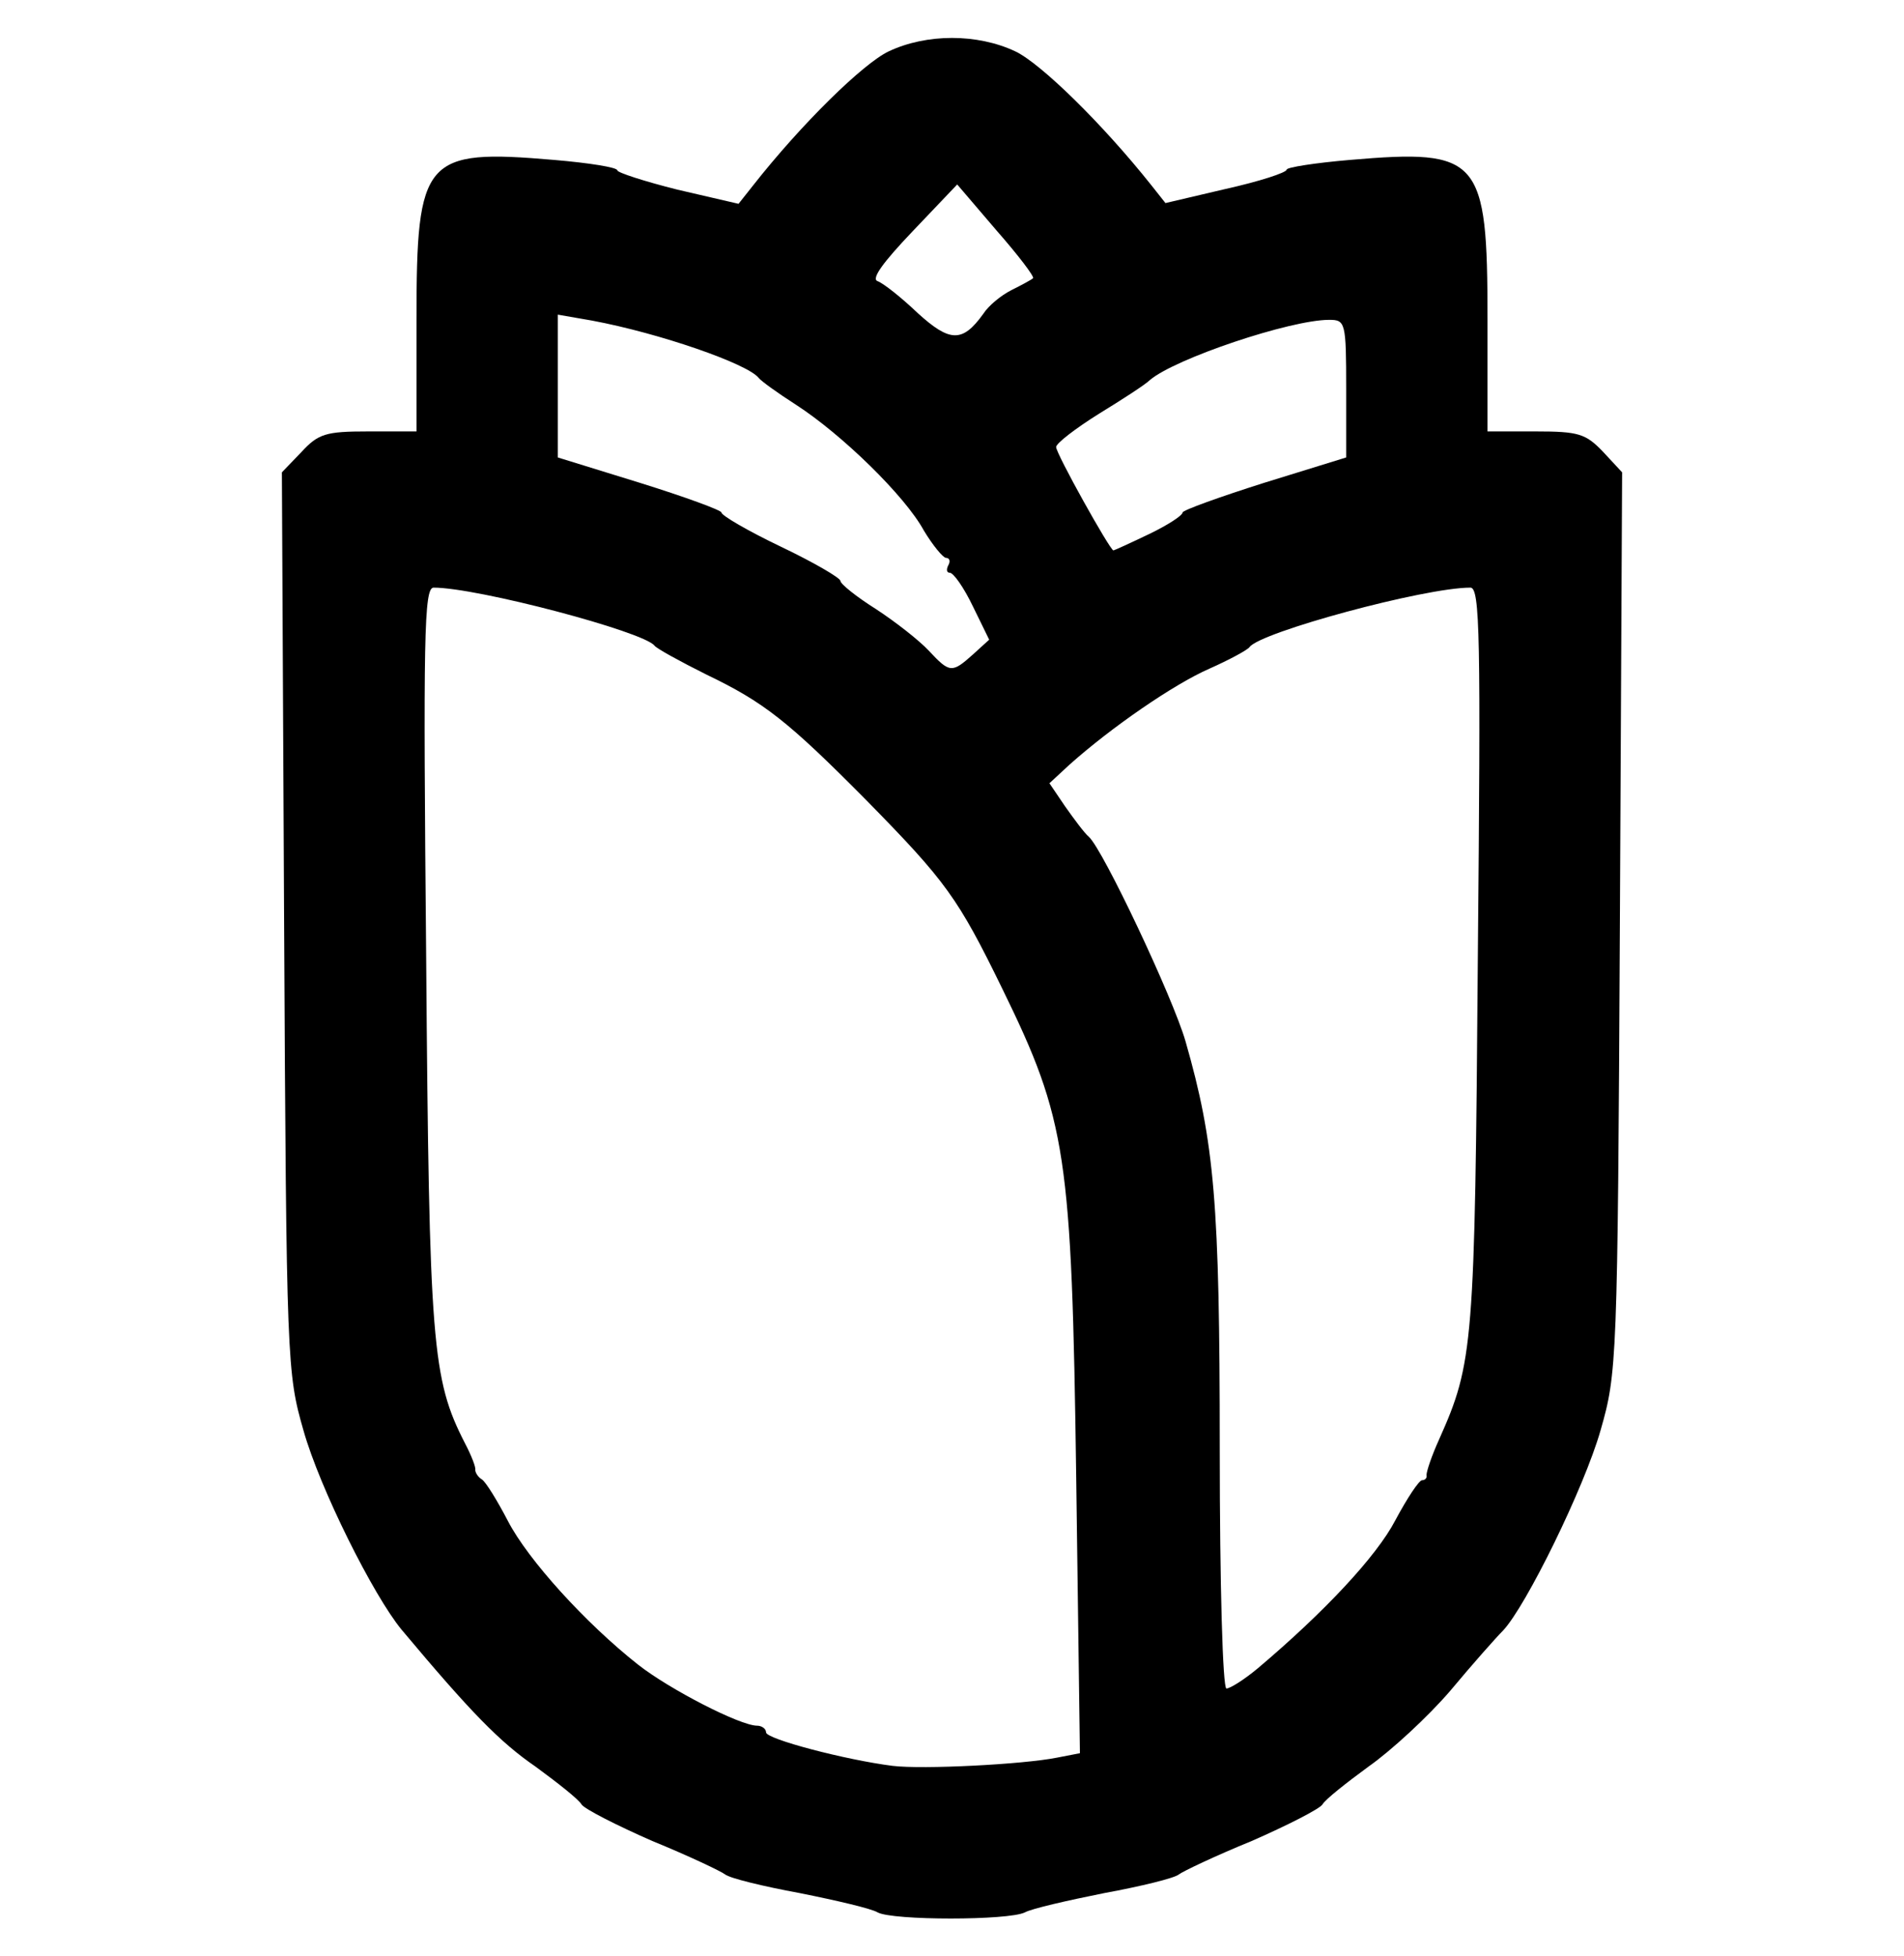 <!DOCTYPE svg PUBLIC "-//W3C//DTD SVG 20010904//EN" "http://www.w3.org/TR/2001/REC-SVG-20010904/DTD/svg10.dtd">
<svg version="1.0" xmlns="http://www.w3.org/2000/svg" width="256px" height="263px" viewBox="0 0 2560 2630" preserveAspectRatio="xMidYMid meet">
<g id="layer101" fill="#000000" stroke="none">
 <path d="M1180 2571 c-8 -5 -55 -16 -105 -26 -49 -9 -94 -20 -100 -25 -5 -4 -49 -25 -98 -45 -48 -21 -91 -43 -95 -49 -4 -7 -32 -29 -62 -51 -48 -33 -87 -73 -180 -184 -38 -46 -110 -190 -132 -268 -22 -77 -23 -89 -26 -683 l-3 -605 26 -27 c23 -25 33 -28 90 -28 l65 0 0 -151 c0 -217 10 -229 185 -214 47 4 85 10 85 14 0 3 37 15 81 26 l82 19 19 -24 c66 -84 149 -165 183 -181 51 -24 119 -24 170 0 34 16 117 97 183 180 l19 24 81 -19 c45 -10 82 -22 82 -26 0 -3 38 -9 85 -13 175 -15 185 -3 185 214 l0 151 65 0 c57 0 67 3 90 27 l26 28 -3 605 c-3 594 -4 606 -26 683 -22 77 -100 236 -131 269 -9 9 -41 45 -71 81 -30 35 -80 81 -110 102 -30 22 -58 44 -62 51 -4 6 -47 28 -95 49 -49 20 -93 41 -98 45 -6 5 -51 16 -100 25 -50 10 -98 21 -107 26 -22 11 -178 11 -198 0z m241 -208 l31 -6 -5 -371 c-6 -434 -13 -480 -99 -656 -60 -123 -76 -145 -183 -254 -106 -107 -138 -132 -215 -169 -36 -18 -67 -35 -70 -39 -15 -19 -238 -78 -297 -78 -13 0 -14 66 -10 498 4 520 8 566 52 652 9 17 15 33 14 36 0 4 4 10 9 13 5 3 21 29 35 56 27 52 104 137 175 193 42 33 137 82 160 82 6 0 12 4 12 9 0 9 107 37 170 45 41 5 176 -2 221 -11z m270 -120 c90 -76 160 -151 185 -199 16 -30 32 -54 36 -54 4 0 7 -3 6 -7 0 -5 7 -26 17 -48 46 -103 48 -126 52 -647 4 -433 3 -498 -10 -498 -62 0 -283 60 -297 80 -3 4 -27 17 -54 29 -48 21 -132 79 -188 129 l-27 25 21 31 c12 17 26 36 32 41 19 17 113 216 130 275 39 136 46 217 46 548 0 183 4 322 9 322 5 0 24 -12 42 -27z m-383 -1363 l22 -20 -22 -45 c-12 -25 -26 -45 -31 -45 -4 0 -5 -4 -2 -10 3 -5 2 -10 -3 -10 -4 0 -18 -17 -30 -37 -25 -46 -110 -129 -172 -169 -25 -16 -47 -32 -50 -36 -15 -19 -133 -60 -224 -77 l-46 -8 0 96 0 96 110 34 c61 19 110 37 110 40 0 4 36 25 80 46 44 21 80 42 80 46 0 4 21 21 48 38 26 17 58 42 71 56 28 30 31 30 59 5z m237 -162 c25 -12 45 -25 45 -29 0 -3 50 -21 110 -40 l110 -34 0 -92 c0 -90 -1 -93 -23 -93 -52 0 -207 52 -241 81 -6 6 -37 26 -68 45 -32 20 -58 40 -58 45 0 9 72 138 77 139 1 0 23 -10 48 -22z m-223 -296 c7 -11 24 -25 38 -32 14 -7 27 -14 29 -16 2 -2 -20 -31 -49 -64 l-53 -62 -60 63 c-40 42 -56 64 -47 67 8 3 32 22 54 43 43 39 60 40 88 1z"/>
 </g>

</svg>